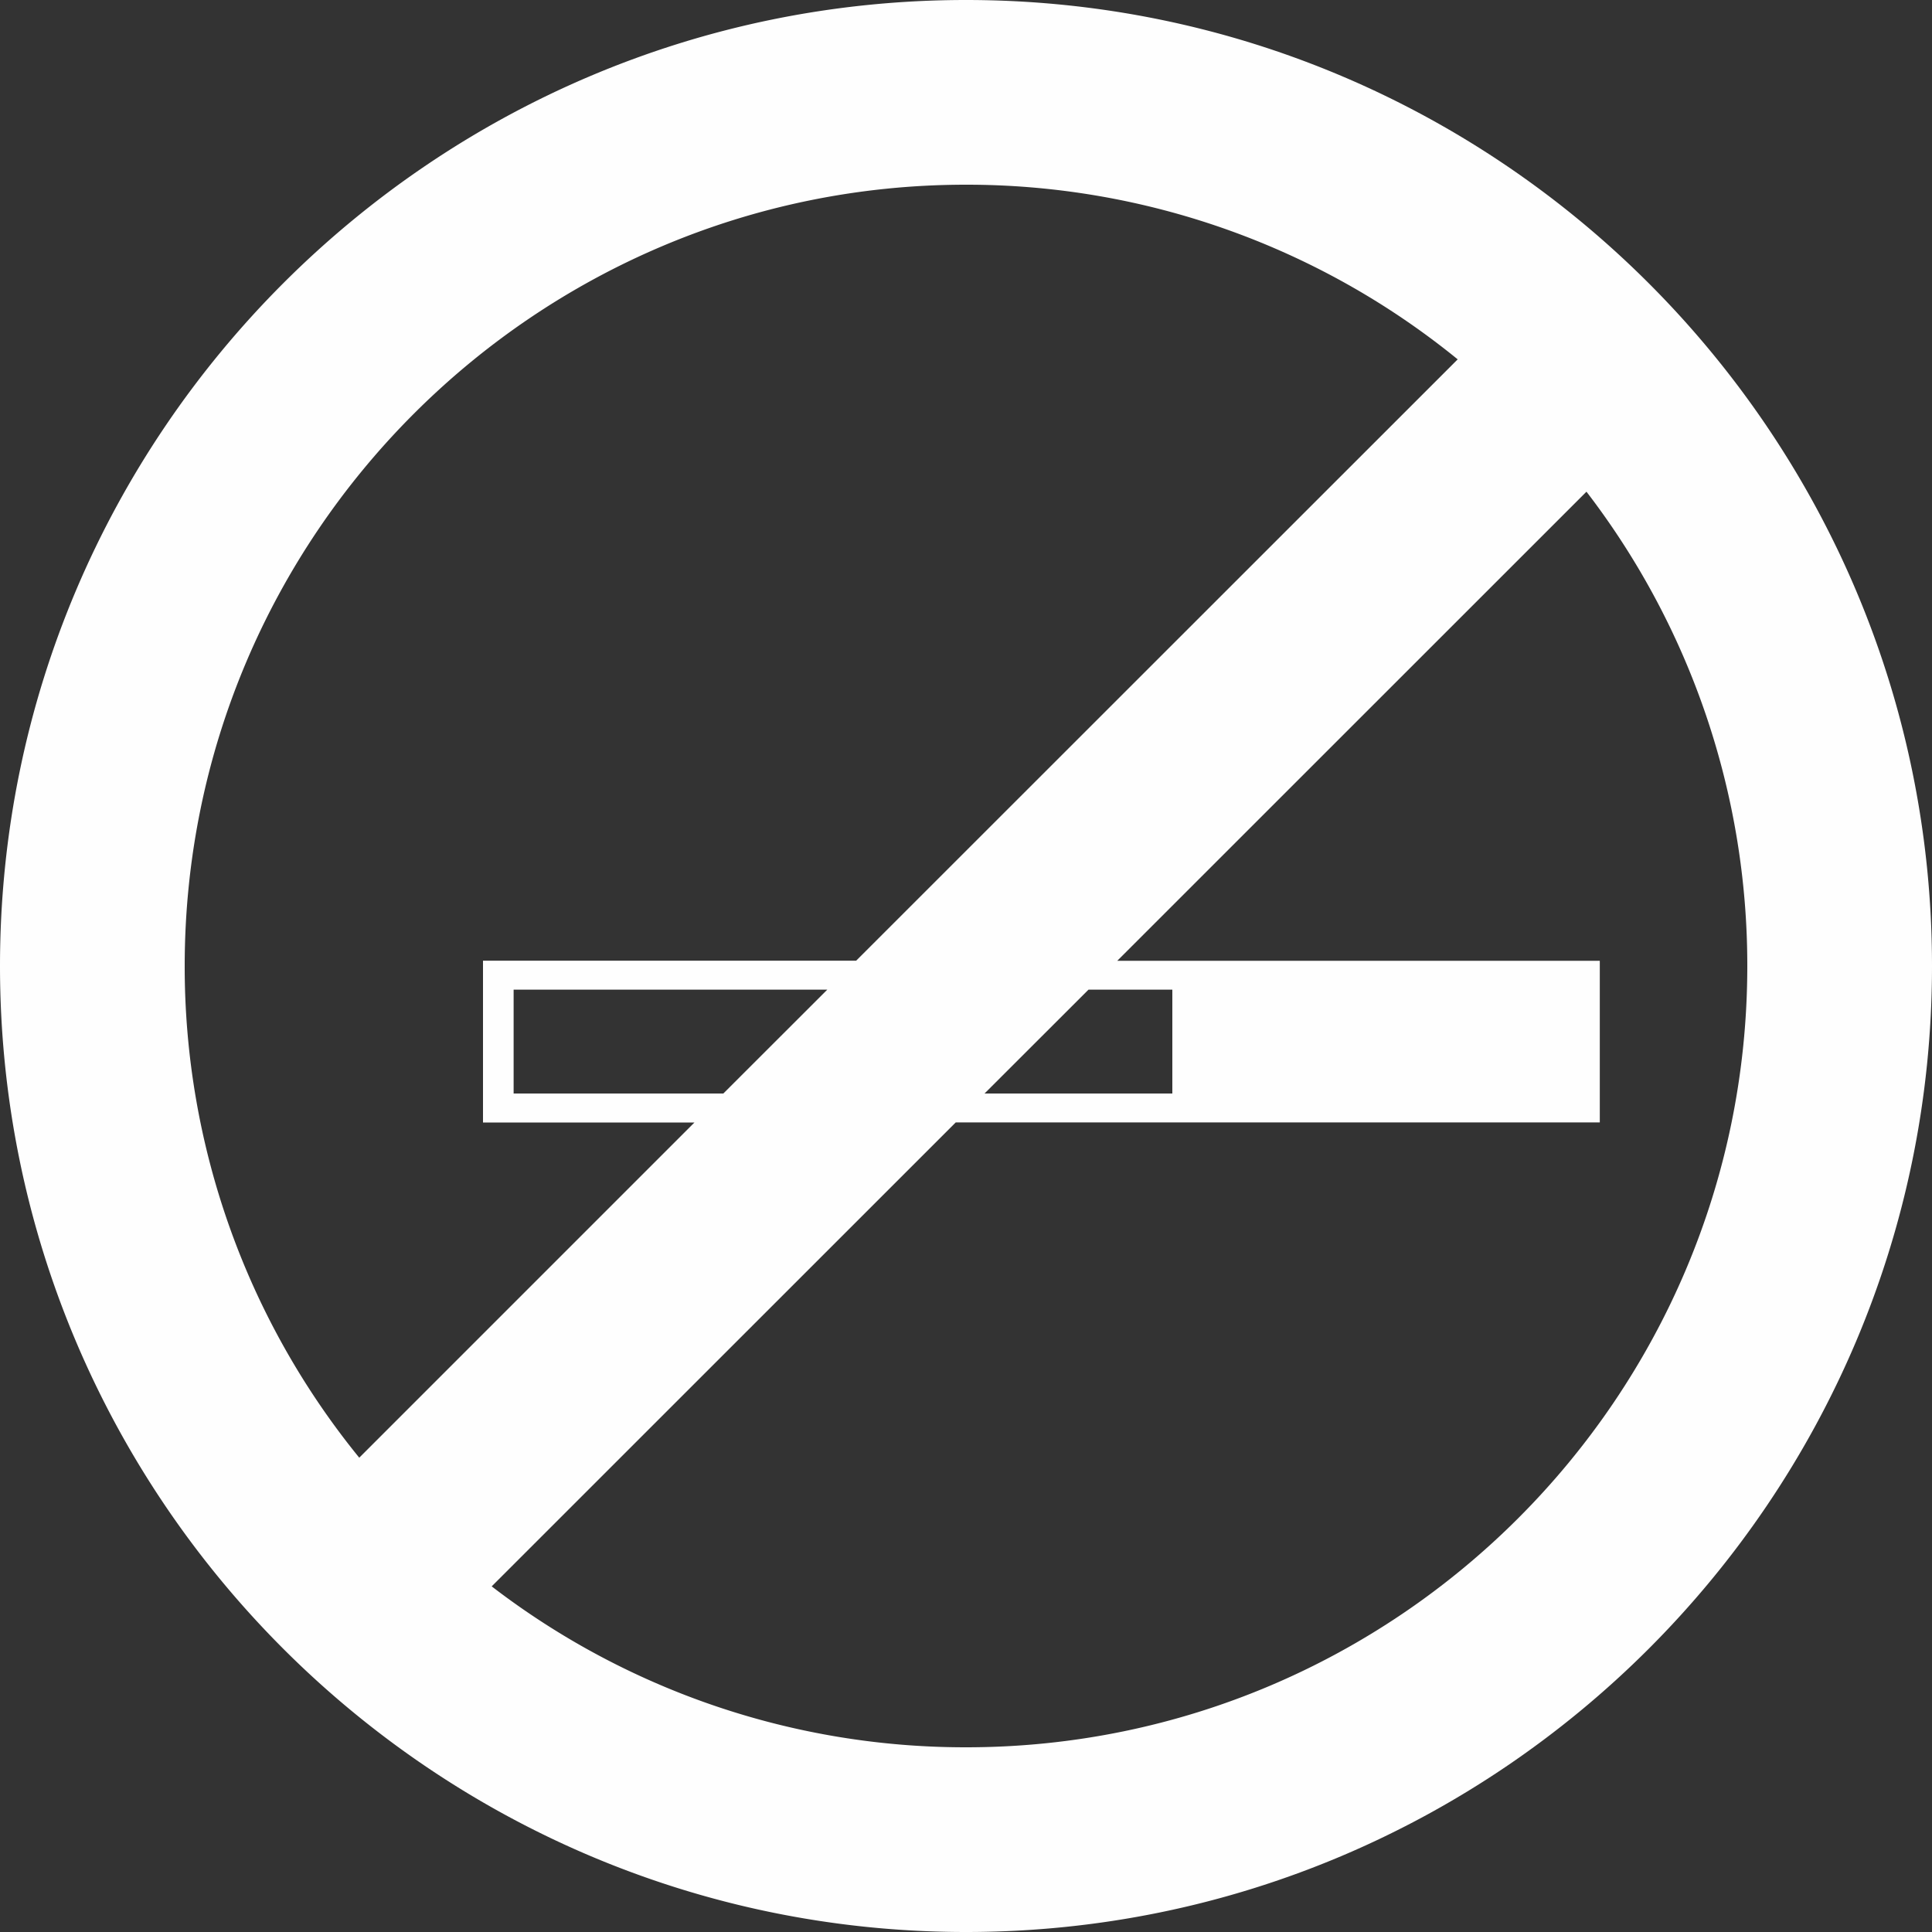 <?xml version="1.0" encoding="UTF-8"?>
<svg xmlns="http://www.w3.org/2000/svg" width="20" height="20" viewBox="0 0 20 20">
  <rect x="0" y="0" width="20" height="20" fill="#333333" stroke="none"/>
  <g>
    <g clip-path="url(#clip-91D0E8BA-12AD-40DD-879A-6B1E092E1336)">
      <path fill="#fefefe" d="M10 0c5.514 0 10 4.486 10 10s-4.486 10-10 10S0 15.514 0 10 4.486 0 10 0zM1.912 10a8.05 8.05 0 0 0 1.807 5.09l3.47-3.47H5V9.945h3.863L15.09 3.72A8.05 8.05 0 0 0 10 1.912C5.54 1.912 1.912 5.54 1.912 10zm6.652.245H5.317v1.075h2.171zm1.628 1.075h1.944v-1.075h-.868zM10 18.088c4.46 0 8.088-3.628 8.088-8.088a8.048 8.048 0 0 0-1.665-4.91l-4.857 4.856h4.995v1.673H9.894L5.09 16.422A8.044 8.044 0 0 0 10 18.088z"></path>
    </g>
  </g>
</svg>
